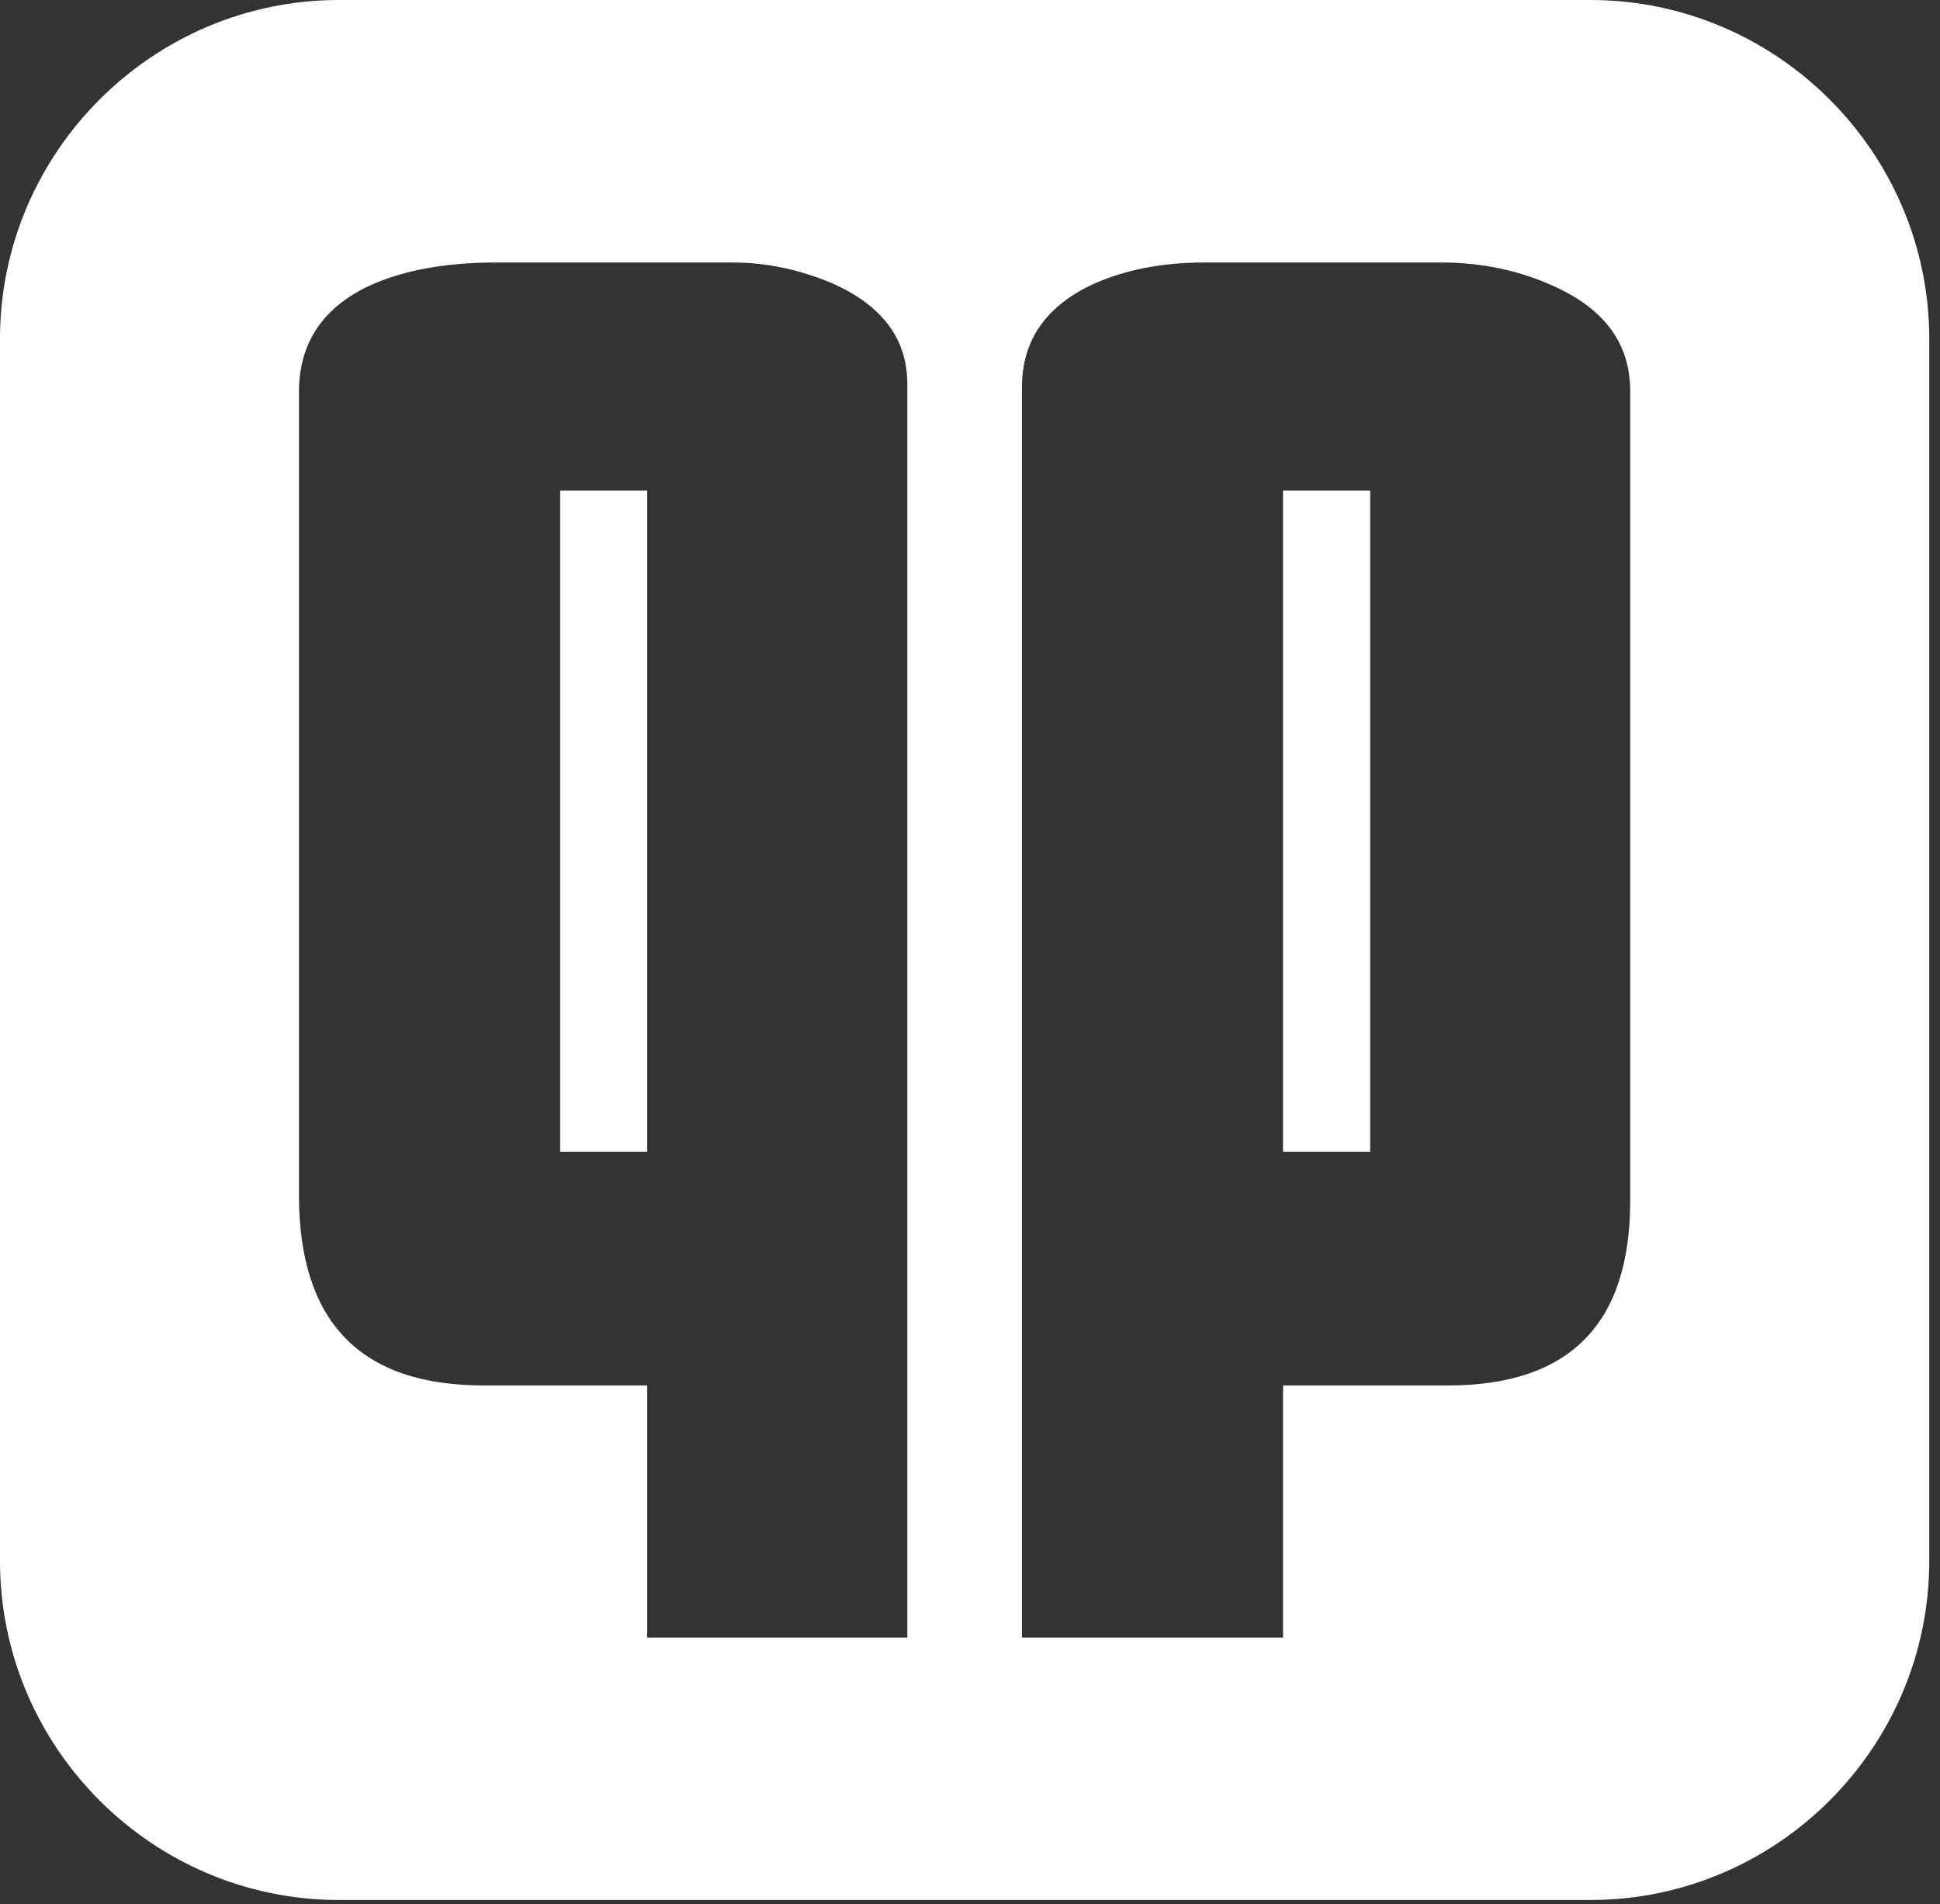 <?xml version="1.0" encoding="UTF-8" standalone="no"?><!DOCTYPE svg PUBLIC "-//W3C//DTD SVG 1.1//EN" "http://www.w3.org/Graphics/SVG/1.1/DTD/svg11.dtd"><svg width="100%" height="100%" viewBox="0 0 107 105" version="1.1" xmlns="http://www.w3.org/2000/svg" xmlns:xlink="http://www.w3.org/1999/xlink" xml:space="preserve" style="fill-rule:evenodd;clip-rule:evenodd;stroke-linejoin:round;stroke-miterlimit:1.414;"><rect x="0" y="0" width="107" height="105" fill="#333333" stroke="none"/><path d="M106.407,86.08l0,-67.392c0,-10.278 -8.41,-18.688 -18.687,-18.688l-69.027,0c-10.283,0 -18.693,8.41 -18.693,18.688l0,67.392c0,10.282 8.41,18.688 18.693,18.688l69.027,0c10.277,0 18.687,-8.406 18.687,-18.688m-56.364,4.218l-14.347,0l0,-13.903l-9.032,0c-6.781,0 -10.174,-3.501 -10.174,-10.489l0,-44.295c0,-2.652 1.269,-4.588 3.788,-5.812c1.901,-0.889 4.257,-1.324 7.082,-1.324l13.077,0c1.813,0 3.625,0.38 5.433,1.131c2.78,1.225 4.173,3.077 4.173,5.561l0,69.131Zm39.869,-24.076c0,6.776 -3.343,10.173 -10.045,10.173l-9.102,0l0,13.903l-14.401,0l0,-68.939c0,-2.563 1.299,-4.464 3.912,-5.684c1.773,-0.8 3.812,-1.2 6.138,-1.2l13.078,0c2.227,0 4.311,0.435 6.252,1.324c2.781,1.264 4.168,3.185 4.168,5.748l0,44.675Zm-19.147,-2.716l4.806,0l0,-36.457l-4.806,0l0,36.457Zm-39.869,0l4.8,0l0,-36.457l-4.8,0l0,36.457Z" style="fill:#fff;fill-rule:nonzero;"/></svg>